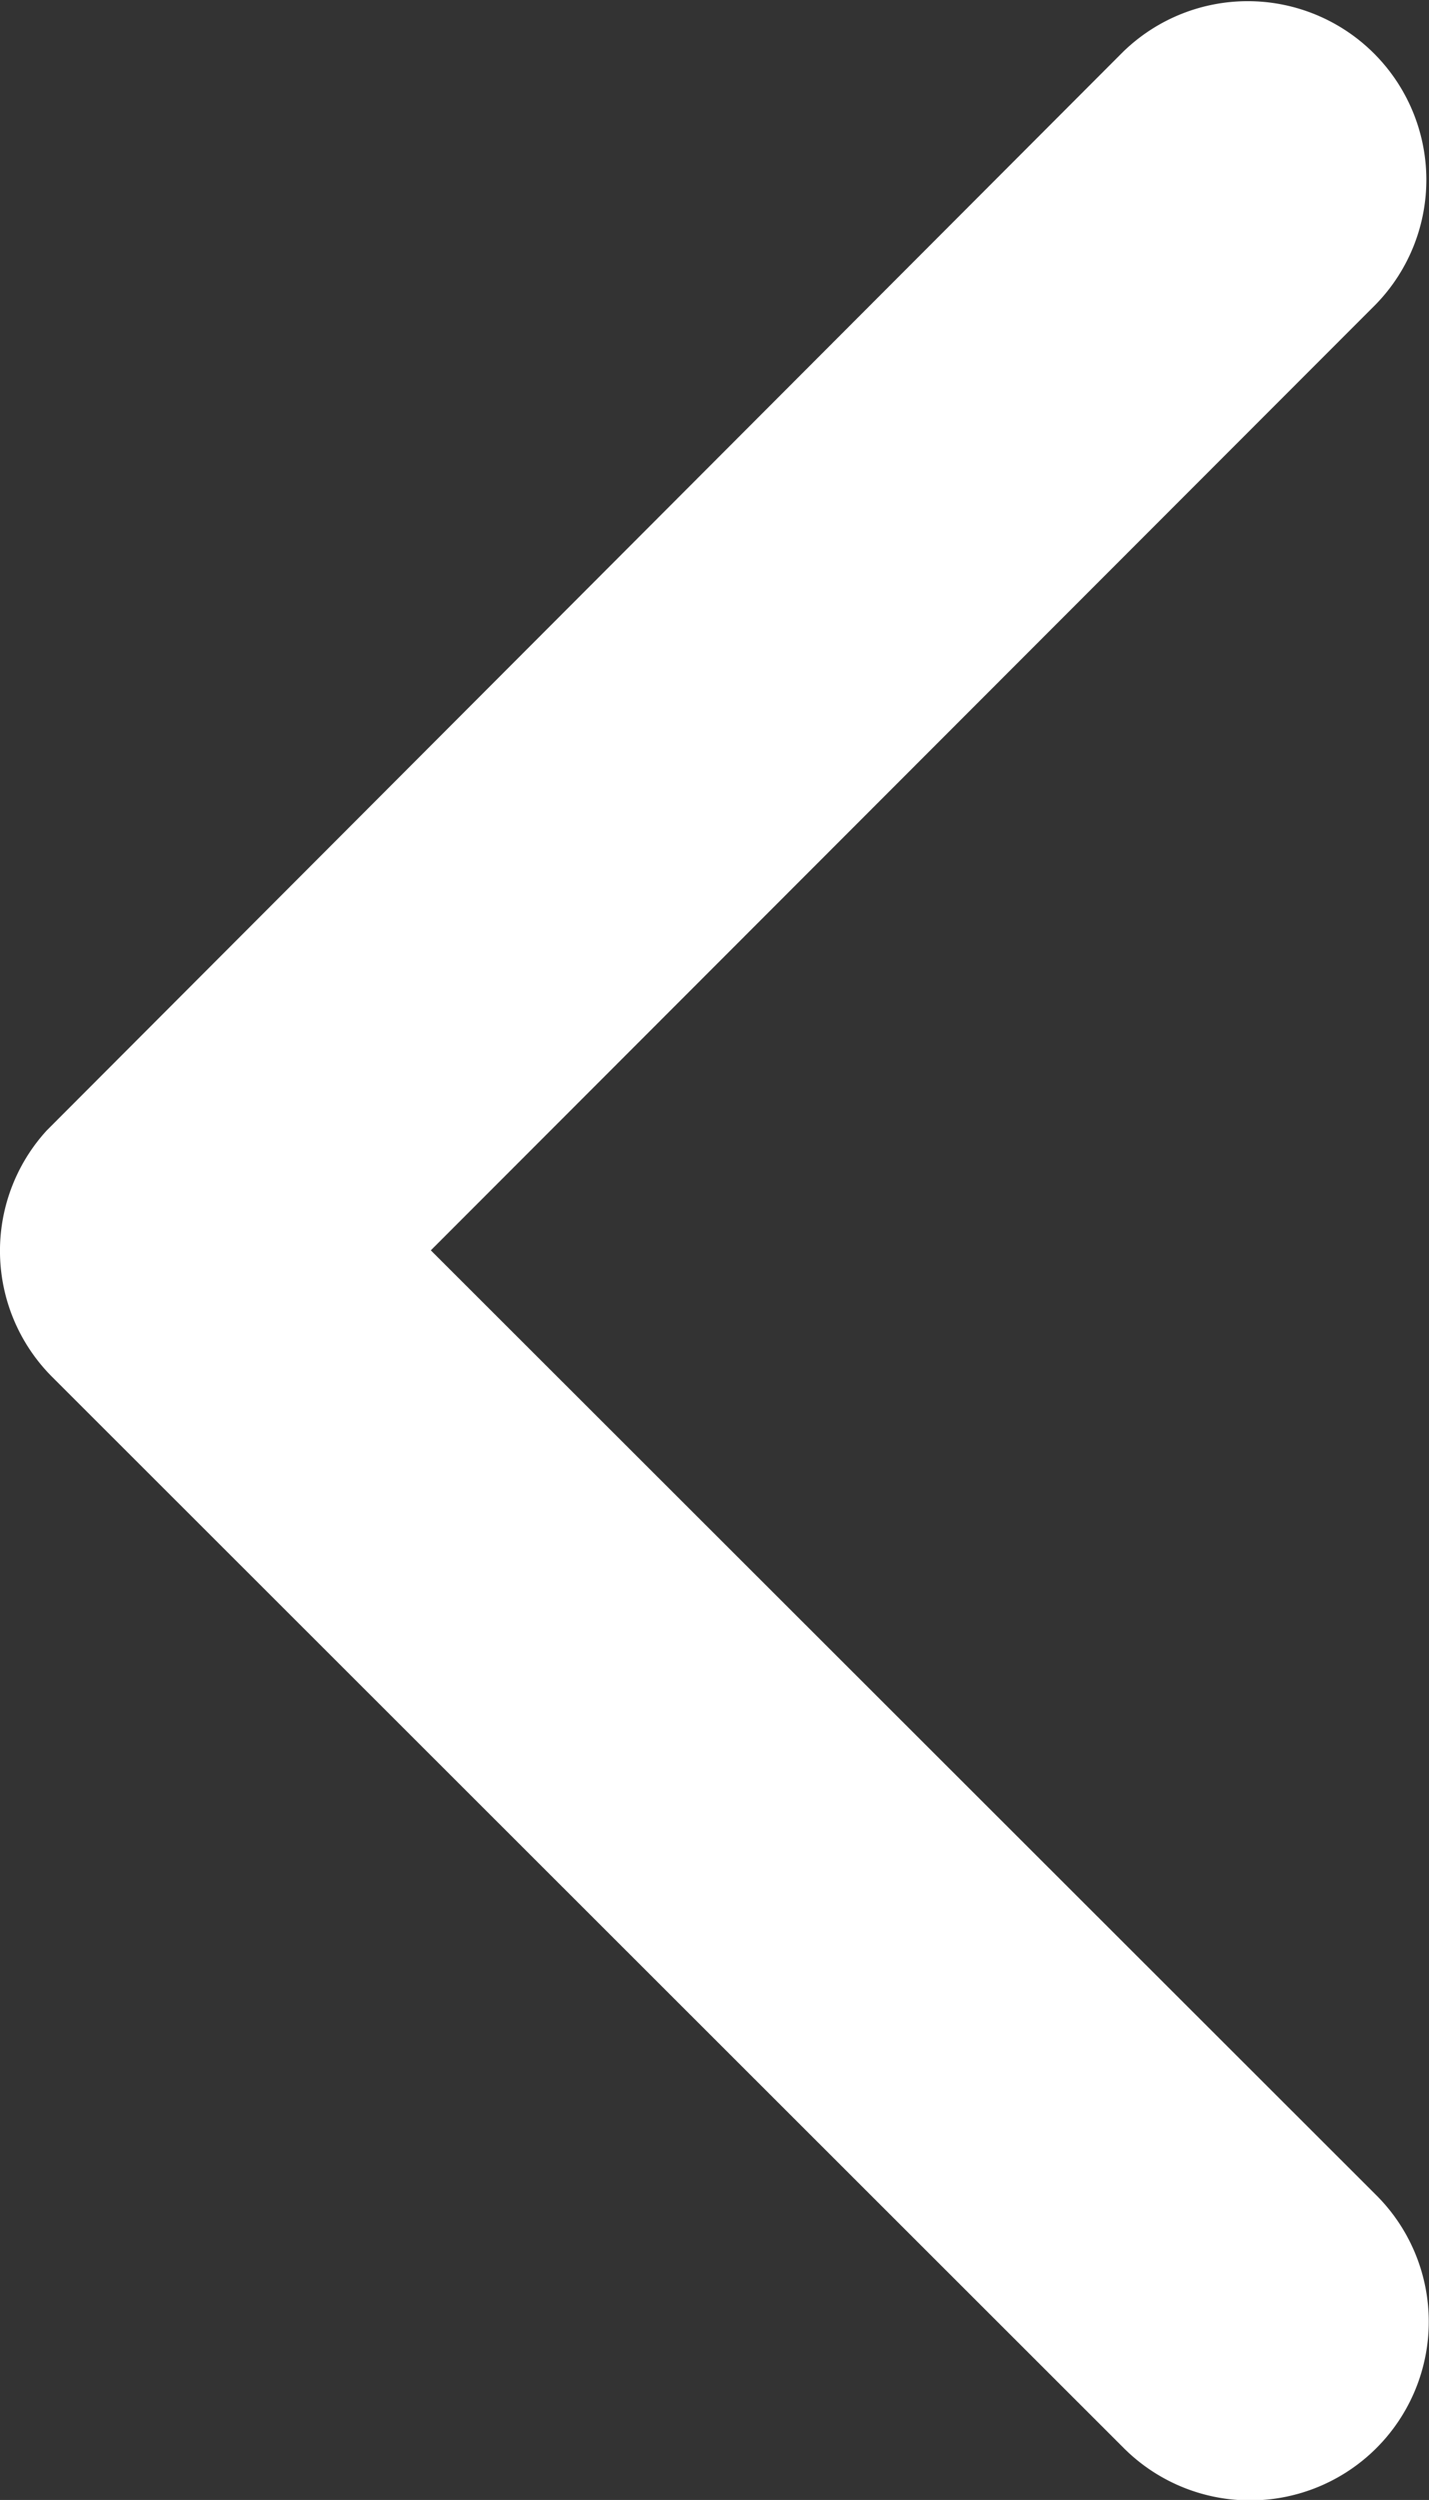 <svg xmlns="http://www.w3.org/2000/svg" width="13.503" height="23.619" viewBox="0 0 13.503 23.619">
  <rect x="0" y="0" width="13.503" height="23.619" fill="#333333" stroke="none"/>
  <path id="Icon_ionic-ios-arrow-back" data-name="Icon ionic-ios-arrow-back" d="M4.071,11.813l8.937,8.93a1.688,1.688,0,1,1-2.391,2.384L.492,13.008A1.685,1.685,0,0,1,.442,10.68L10.61.492A1.688,1.688,0,0,1,13,2.876Z" fill="#fff"/>
</svg>
